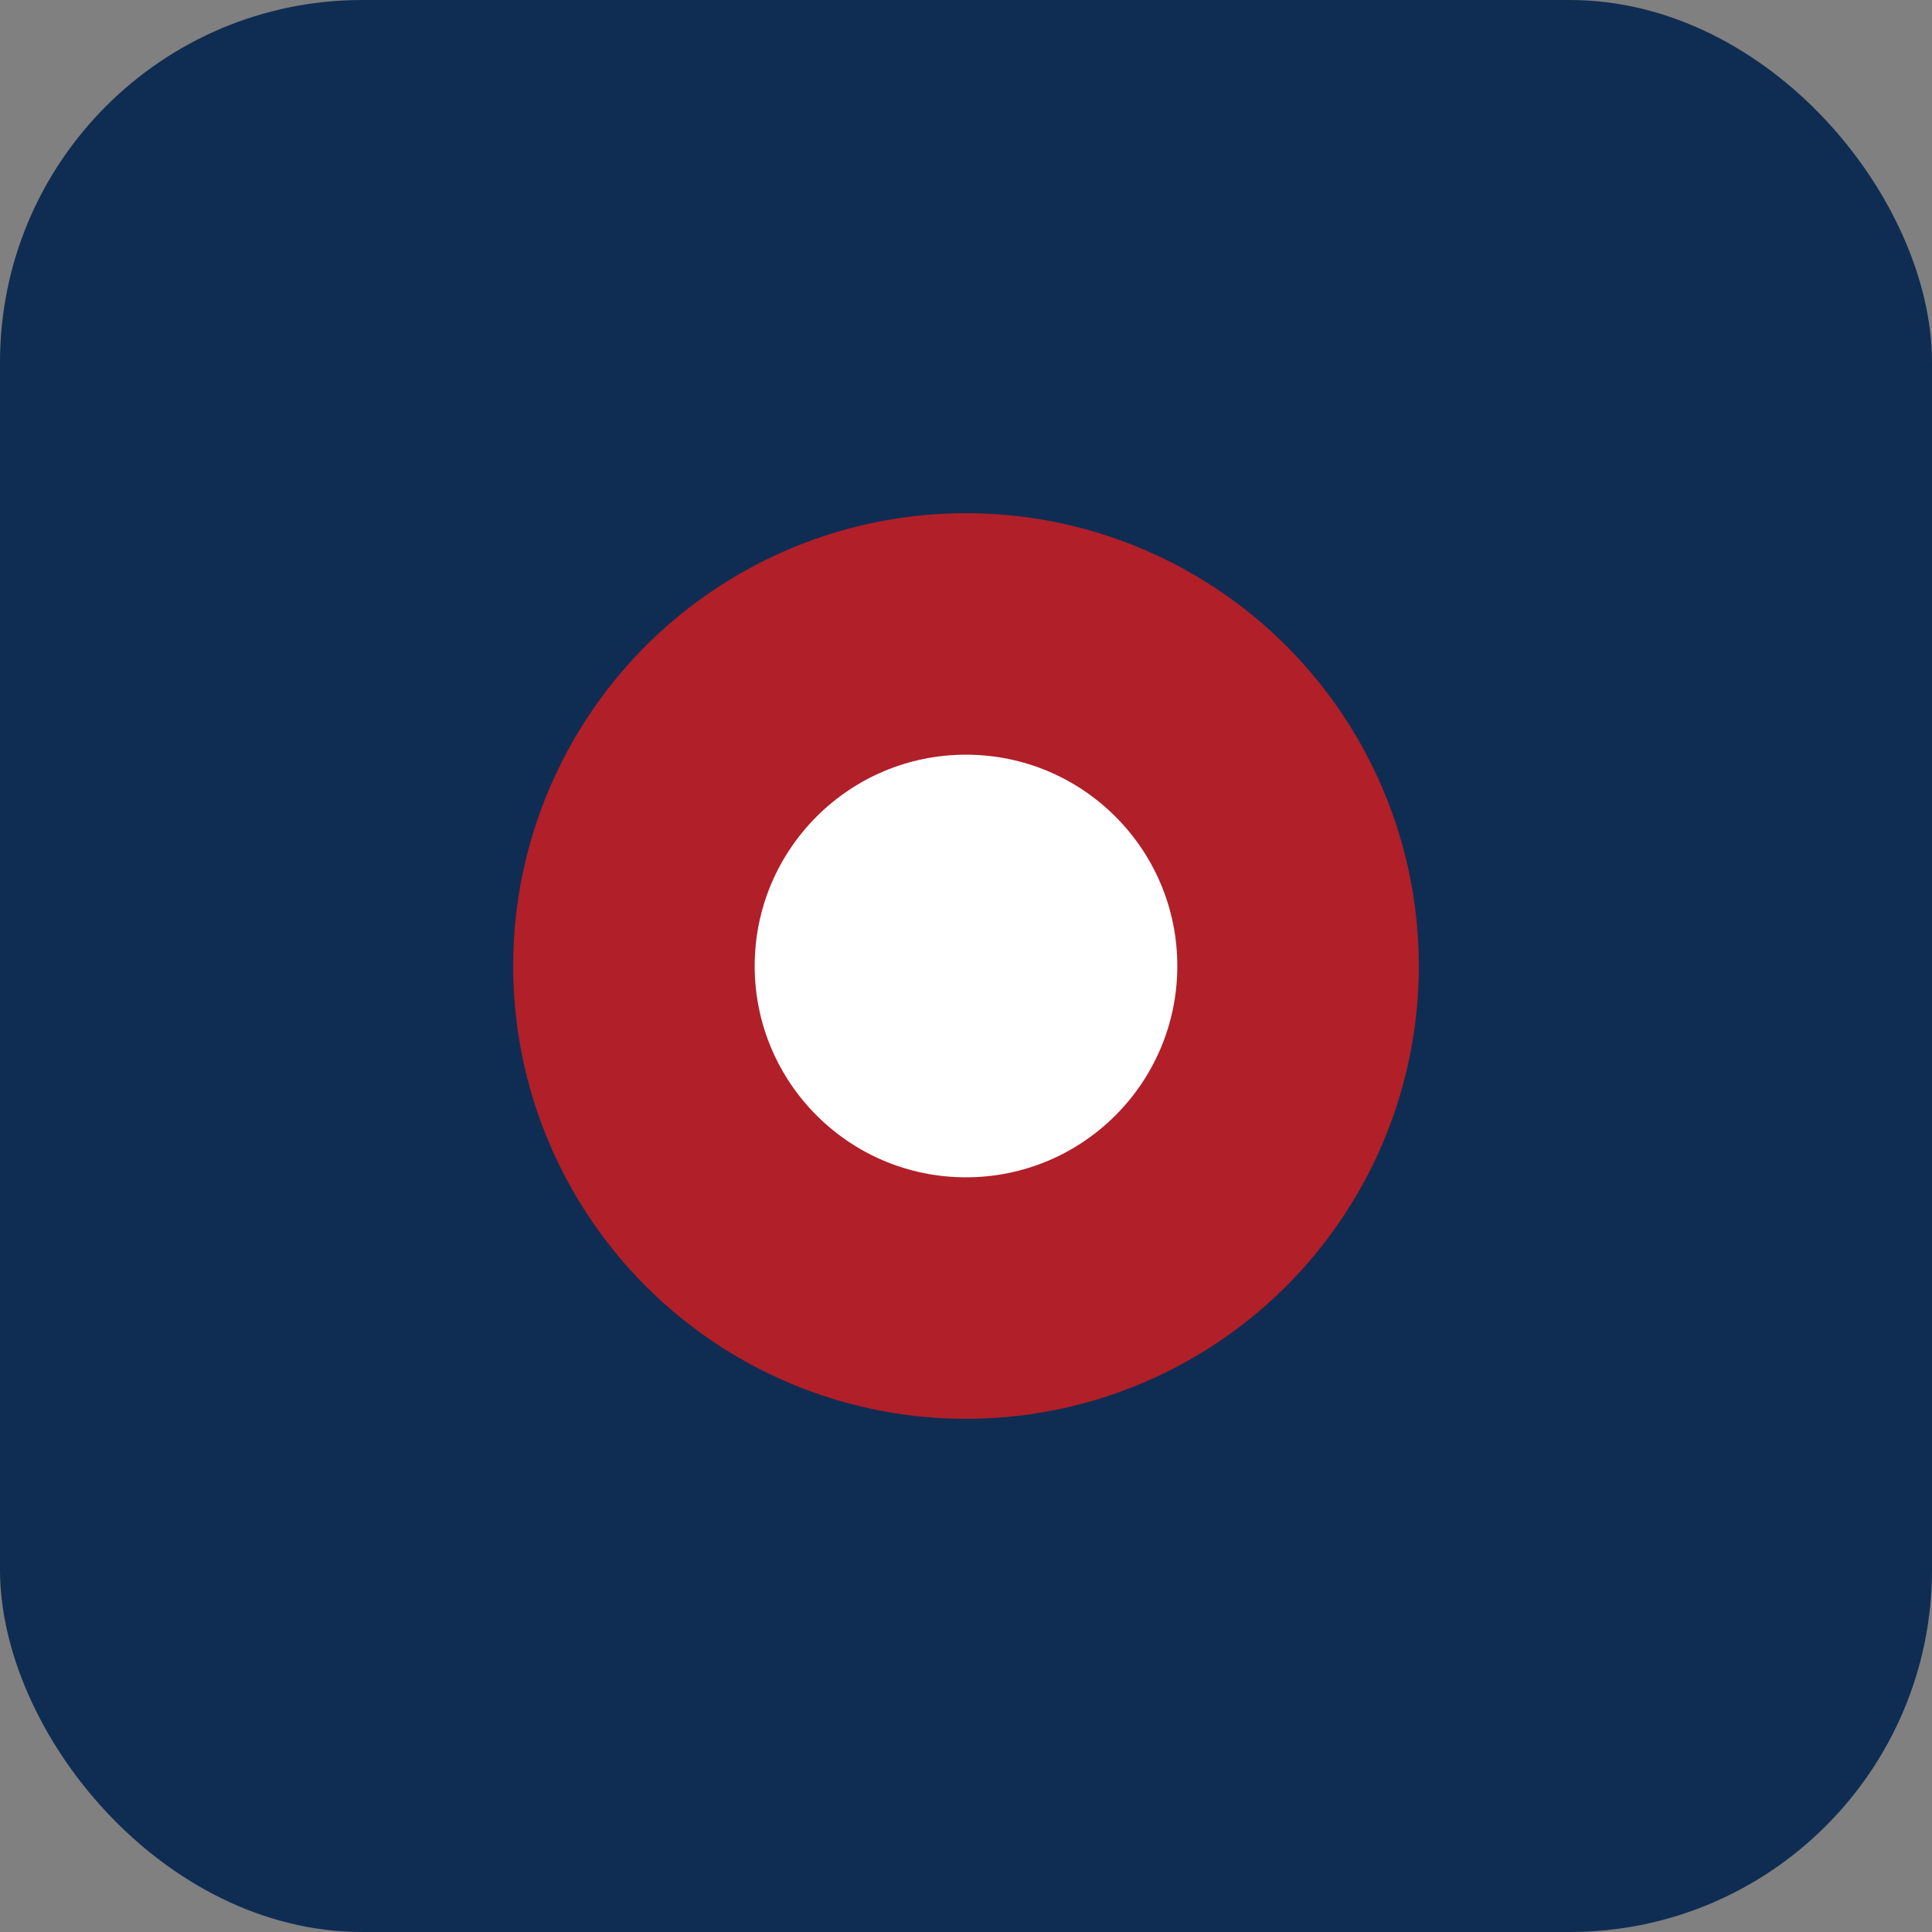 <?xml version="1.0" encoding="UTF-8" standalone="no"?>
<svg width="256" height="256" viewBox="0 0 256 256" xmlns="http://www.w3.org/2000/svg" role="img" aria-label="Private Dinkers badge">
  <rect x="0" y="0" width="256" height="256" fill="#808080" stroke="none"/>
  <title>Private Dinkers — Badge</title>
  <desc>Square app icon: navy square with red paddle-ball accent.</desc>
  <rect width="256" height="256" rx="48" fill="#0F2D52"/>
  <circle cx="128" cy="128" r="60" fill="#B11F29"/>
  <circle cx="128" cy="128" r="28" fill="#FFFFFF"/>
</svg>
